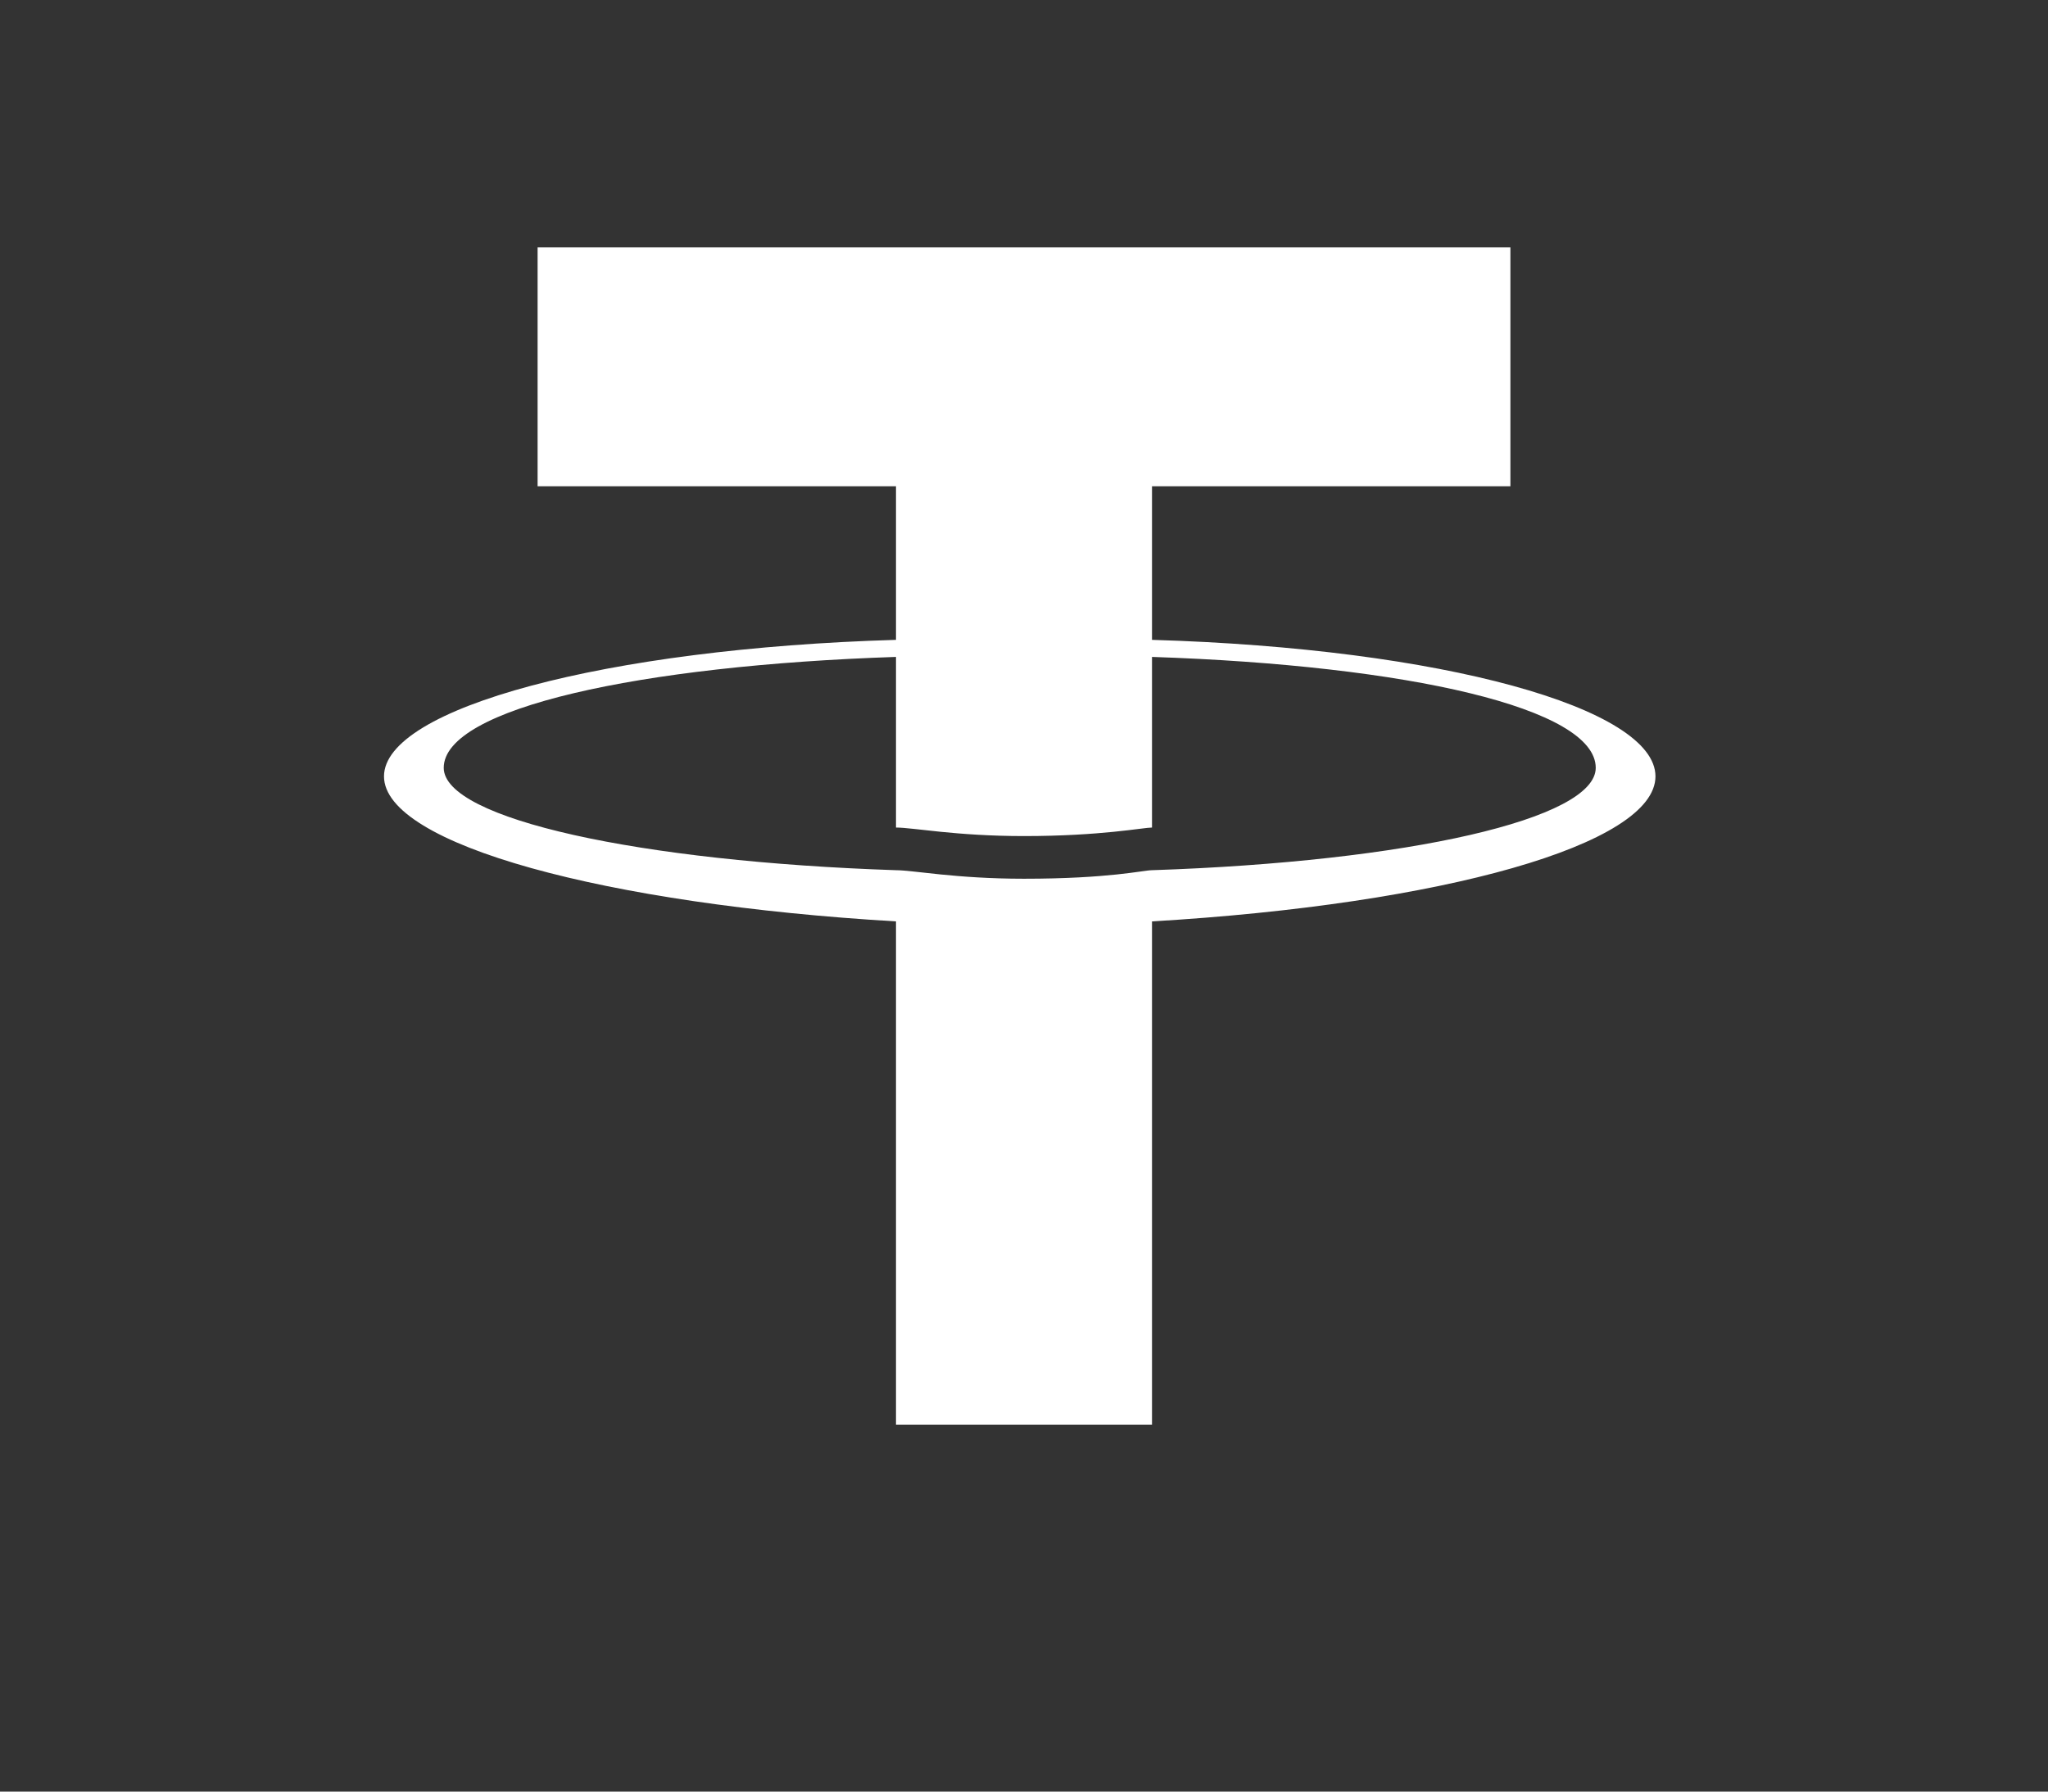 <svg version="1.2" xmlns="http://www.w3.org/2000/svg" viewBox="0 0 24 21" width="24" height="21">
	<rect x="0" y="0" width="24" height="21" fill="#333333" stroke="none"/>
	<title>tether-usdt-logo</title>
	<style>
		.s0 { fill: #ffffff } 
	</style>
	<path fill-rule="evenodd" class="s0" d="m13.5 7.5q0 0 0 0zm0 0c3.4 0.1 5.9 0.8 5.9 1.6 0 0.8-2.5 1.5-5.9 1.7v5.9h-3v-5.9c-3.4-0.2-6-0.9-6-1.7 0-0.8 2.6-1.5 6-1.6v-1.8h-4.2v-2.8h11.4v2.8h-4.2zm0 2.7c3-0.1 5.2-0.6 5.2-1.2 0-0.7-2.2-1.2-5.2-1.3v2c-0.1 0-0.6 0.1-1.5 0.1-0.8 0-1.3-0.1-1.5-0.1v-2c-3 0.1-5.3 0.6-5.3 1.3 0 0.6 2.3 1.1 5.3 1.2 0.2 0 0.7 0.1 1.5 0.1 1 0 1.4-0.1 1.5-0.1z"/>
</svg>